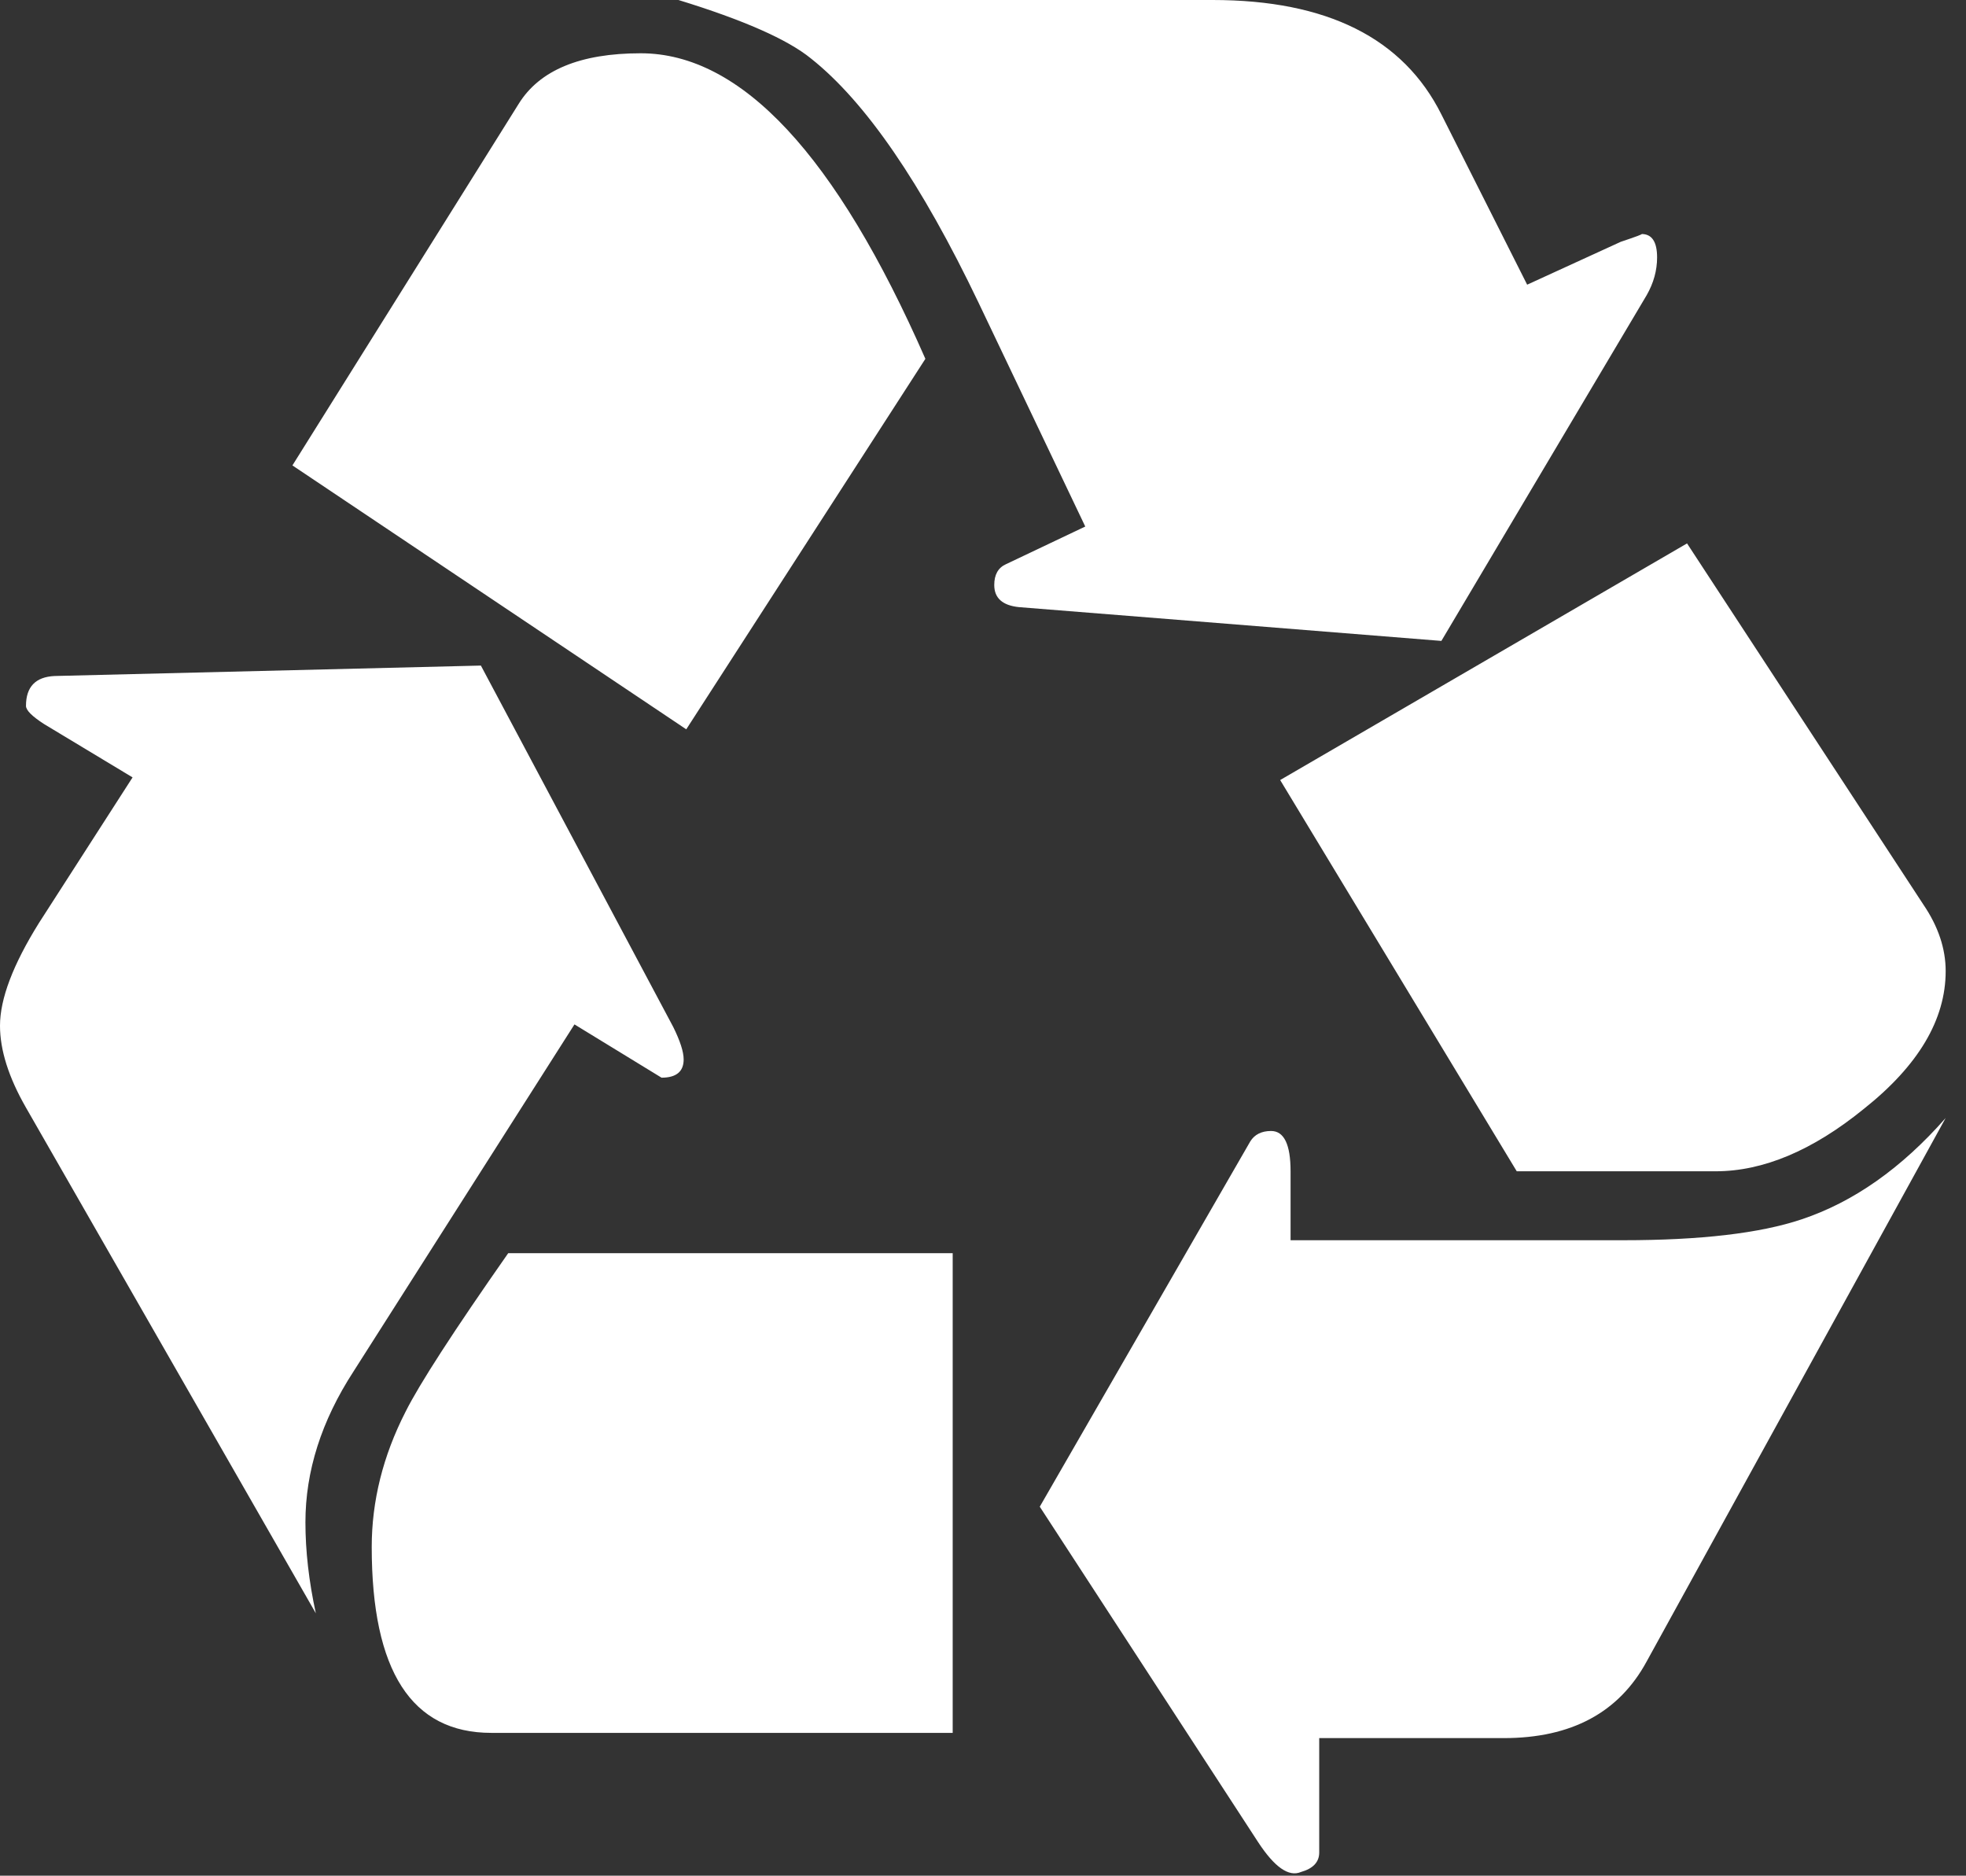 <?xml version="1.0" encoding="UTF-8" standalone="no"?>
<svg width="65px" height="62px" viewBox="0 0 65 62" version="1.1" xmlns="http://www.w3.org/2000/svg" xmlns:xlink="http://www.w3.org/1999/xlink">
    <rect x="0" y="0" width="65" height="62" fill="#333333" stroke="none"/>
    <!-- Generator: Sketch 42 (36781) - http://www.bohemiancoding.com/sketch -->
    <title>recycle</title>
    <desc>Created with Sketch.</desc>
    <defs></defs>
    <g id="Symbols" stroke="none" stroke-width="1" fill="none" fill-rule="evenodd">
        <g id="Environmental" transform="translate(-21, -53)" fill-rule="nonzero" fill="#FFFFFF">
            <g id="recycle">
                <path d="M39.993,86.861 L32.687,98.334 C31.626,99.967 31.098,101.631 31.098,103.318 C31.098,104.264 31.212,105.268 31.442,106.326 L21.859,89.612 C21.284,88.61 21,87.708 21,86.904 C21,86.017 21.43,84.884 22.288,83.508 L25.383,78.696 L22.46,76.935 C22.059,76.677 21.859,76.477 21.859,76.333 C21.859,75.704 22.173,75.375 22.804,75.345 L36.899,75 L43.259,86.947 C43.486,87.407 43.603,87.764 43.603,88.02 C43.603,88.422 43.357,88.622 42.872,88.622 L39.993,86.861 Z M43.689,77.107 L30.668,68.384 L38.146,56.437 C38.834,55.322 40.178,54.761 42.184,54.761 C45.506,54.761 48.643,58.129 51.595,64.861 L43.689,77.107 Z M37.243,110.279 C34.606,110.279 33.29,108.232 33.29,104.134 C33.29,102.619 33.661,101.127 34.407,99.667 C34.864,98.752 35.997,97.002 37.802,94.424 L52.498,94.424 L52.498,110.279 L37.243,110.279 Z M68.655,74.185 L54.689,73.068 C54.143,73.013 53.872,72.767 53.872,72.337 C53.872,71.994 54.001,71.766 54.258,71.65 L56.881,70.404 L53.356,63.012 C51.466,59.059 49.619,56.367 47.813,54.934 C47.04,54.304 45.579,53.66 43.431,53 L61.092,53 C64.874,53 67.393,54.261 68.655,56.782 L71.491,62.41 L74.585,60.993 C75.1,60.821 75.327,60.735 75.273,60.735 C75.616,60.735 75.787,60.993 75.787,61.509 C75.787,61.938 75.672,62.354 75.444,62.754 L68.655,74.185 Z M75.443,107.917 C74.526,109.608 72.952,110.452 70.717,110.452 L64.616,110.452 L64.616,114.234 C64.616,114.55 64.413,114.764 64.014,114.877 C63.611,115.05 63.141,114.722 62.596,113.891 L55.377,102.803 L62.337,90.728 C62.478,90.501 62.708,90.384 63.024,90.384 C63.454,90.384 63.669,90.829 63.669,91.716 L63.669,93.995 L74.669,93.995 C77.217,93.995 79.182,93.767 80.558,93.307 C82.276,92.735 83.866,91.618 85.327,89.955 L75.443,107.917 Z M71.147,91.716 L63.325,78.784 L76.777,70.962 L84.596,82.908 C85.082,83.625 85.328,84.356 85.328,85.099 C85.328,86.704 84.425,88.223 82.62,89.655 C80.929,91.029 79.296,91.716 77.722,91.716 L71.147,91.716 Z"></path>
            </g>
        </g>
    </g>
</svg>